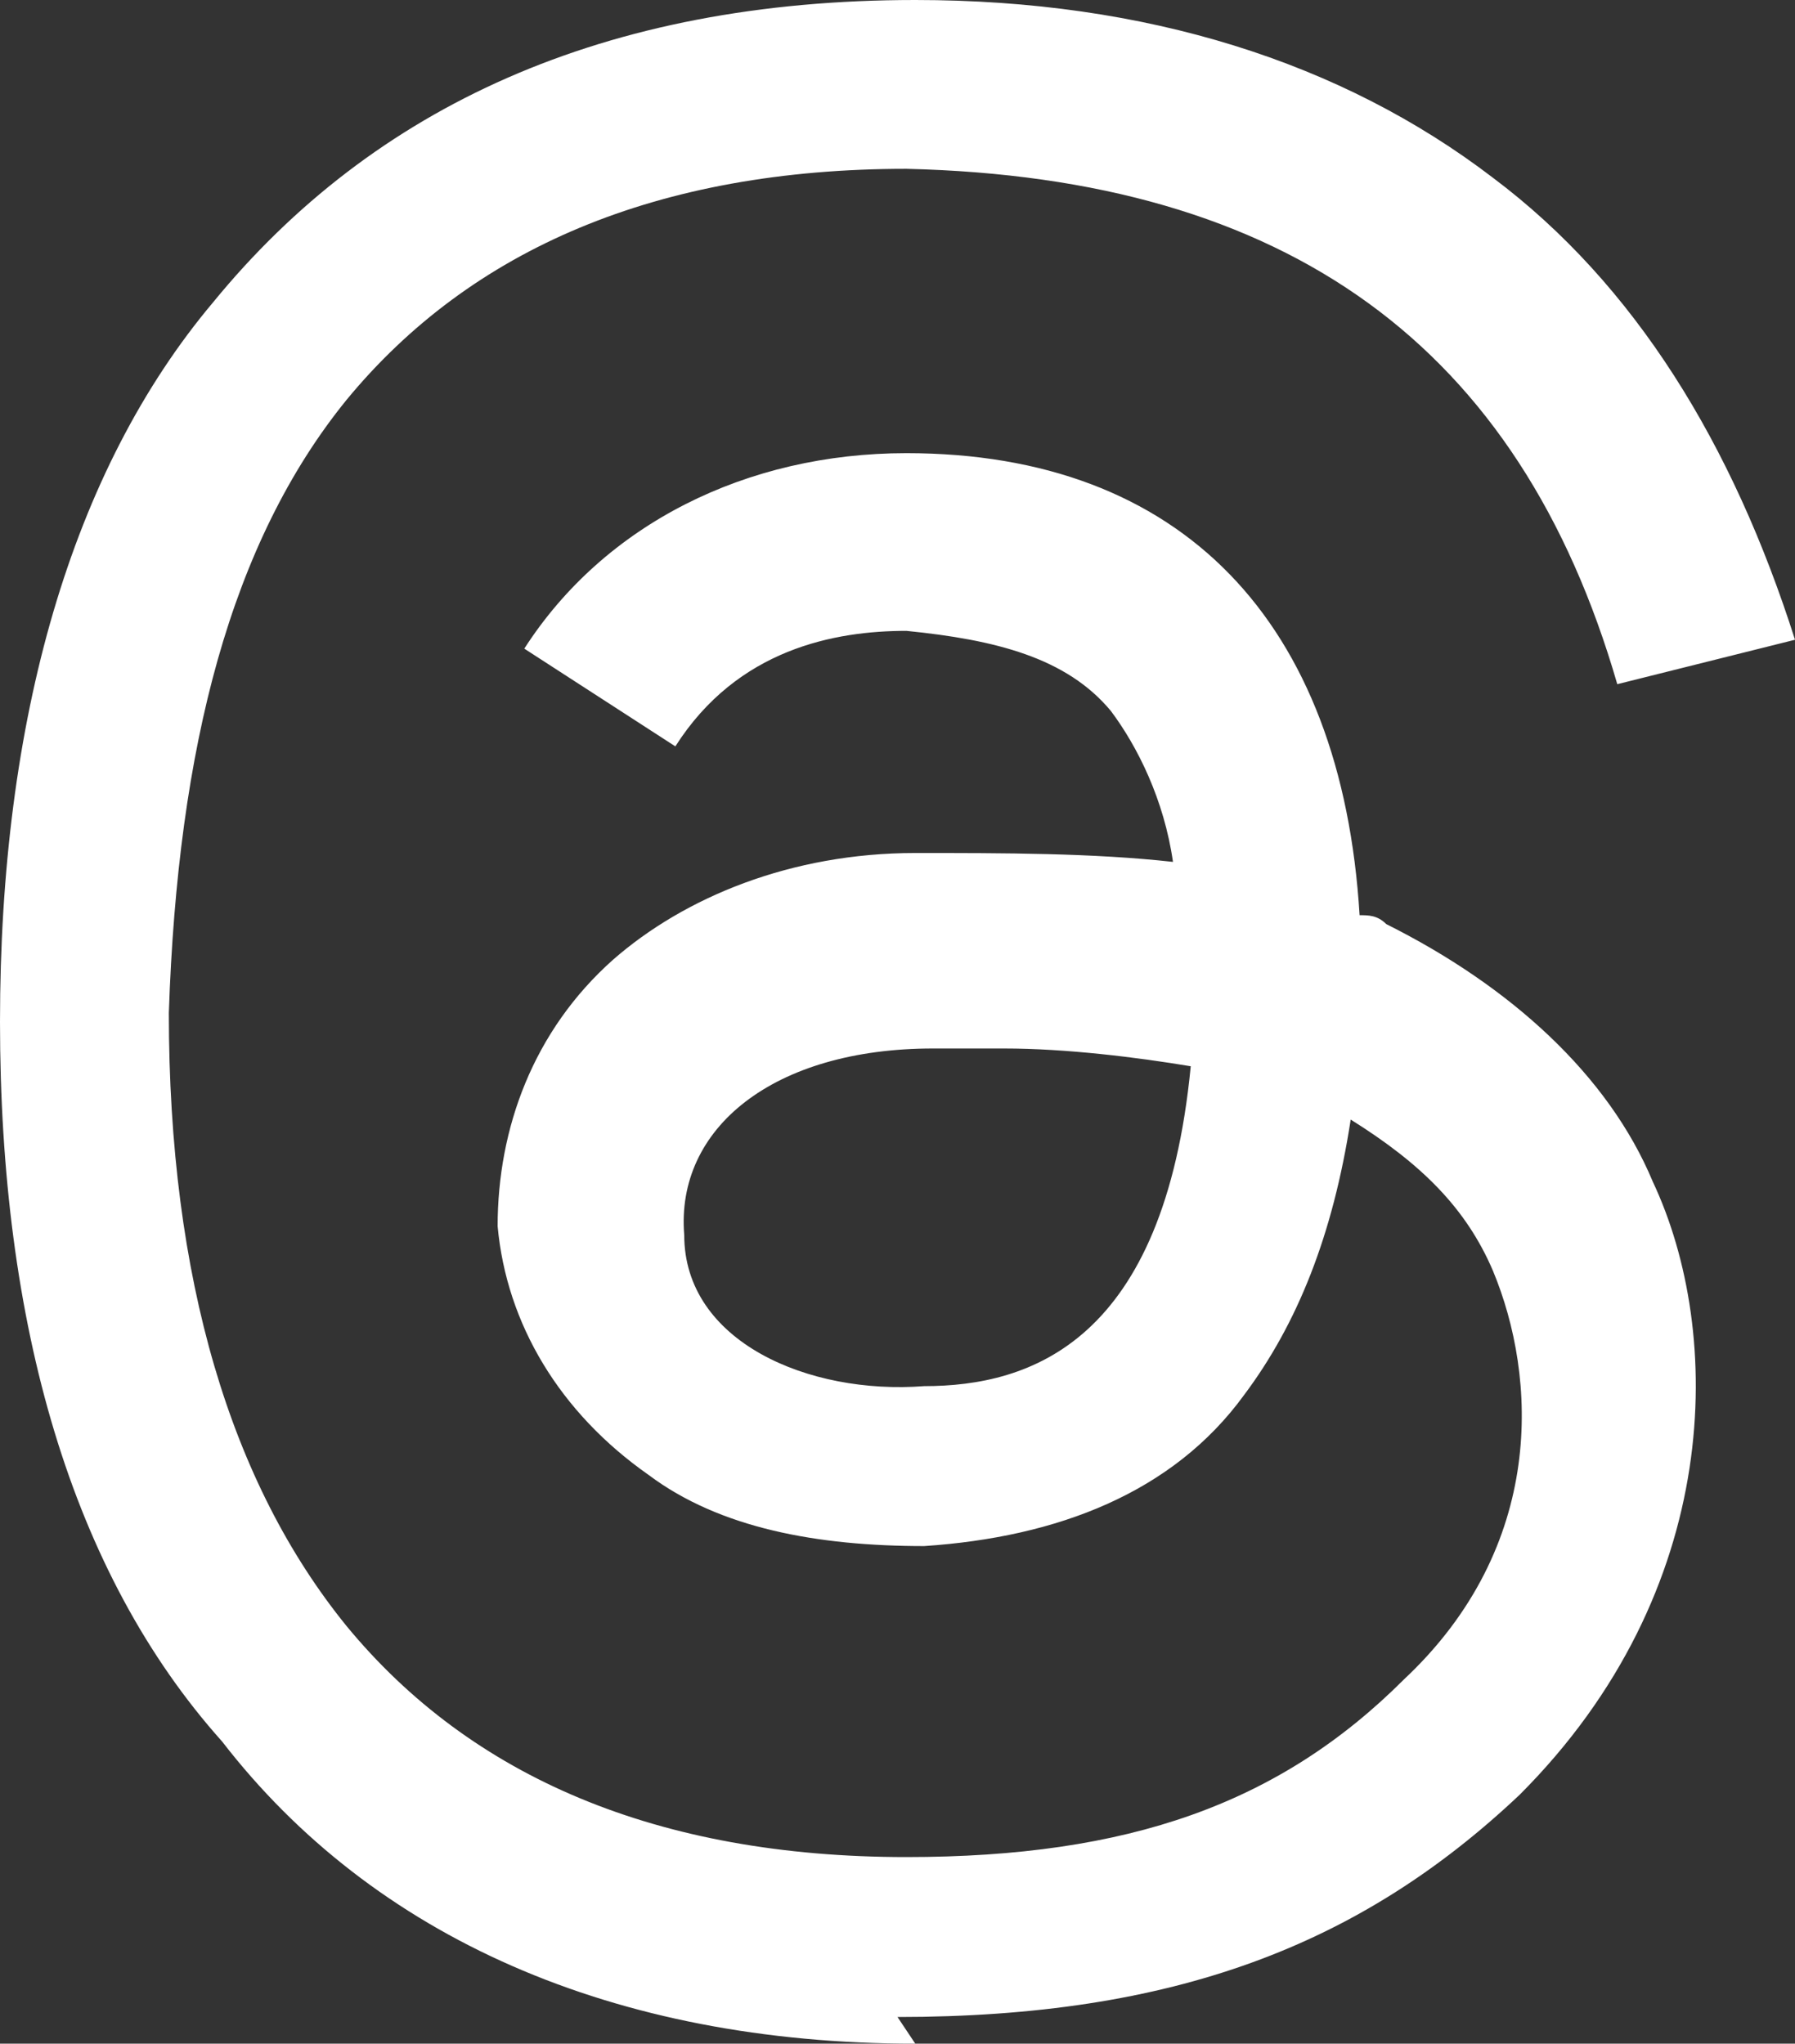 <?xml version="1.0" encoding="UTF-8"?>
<svg id="_レイヤー_1" data-name="レイヤー_1" xmlns="http://www.w3.org/2000/svg" width="20.2" height="23" version="1.1" viewBox="0 0 20.2 23">
  <rect x="0" y="0" width="20.2" height="23" fill="#333333" stroke="none"/>
  <!-- Generator: Adobe Illustrator 29.1.0, SVG Export Plug-In . SVG Version: 2.1.0 Build 142)  -->
  <defs>
    <style>
      .st0 {
        fill: #fff;
      }
    </style>
  </defs>
  <path class="st0" d="M10.3,23h0c-3.4,0-6.1-1.2-7.8-3.4C.8,17.7,0,14.9,0,11.5h0c0-3.4.8-6.2,2.4-8.1C4.2,1.2,6.8,0,10.3,0h0c2.6,0,4.8.7,6.5,2,1.6,1.2,2.7,3,3.4,5.2l-2,.5c-1.1-3.8-3.7-5.7-8-5.8-2.8,0-4.9.9-6.3,2.6-1.3,1.6-1.9,3.9-2,6.9,0,3,.7,5.3,2,6.9,1.4,1.7,3.5,2.6,6.3,2.6,2.5,0,4.2-.6,5.6-2,1.6-1.5,1.5-3.4,1-4.6-.3-.7-.8-1.2-1.6-1.7-.2,1.3-.6,2.3-1.2,3.1-.8,1.1-2.1,1.6-3.6,1.7-1.2,0-2.3-.2-3.1-.8-1-.7-1.6-1.7-1.7-2.8,0-1.1.4-2.2,1.3-3,.8-.7,2-1.2,3.4-1.2,1,0,2,0,2.9.1-.1-.7-.4-1.3-.7-1.7-.5-.6-1.3-.8-2.3-.9h0c-.8,0-1.9.2-2.6,1.3l-1.7-1.1c.9-1.4,2.5-2.2,4.3-2.2h0c3.1,0,4.9,1.9,5.1,5.2.1,0,.2,0,.3.1,1.4.7,2.5,1.7,3,2.9.8,1.7.8,4.6-1.5,6.9-1.8,1.7-3.9,2.5-7,2.5h0,0ZM11.2,11.8c-.2,0-.5,0-.7,0-1.8,0-2.9.9-2.8,2.1,0,1.2,1.4,1.8,2.7,1.7,1.2,0,2.7-.5,3-3.6-.6-.1-1.4-.2-2.1-.2Z"/>
</svg>